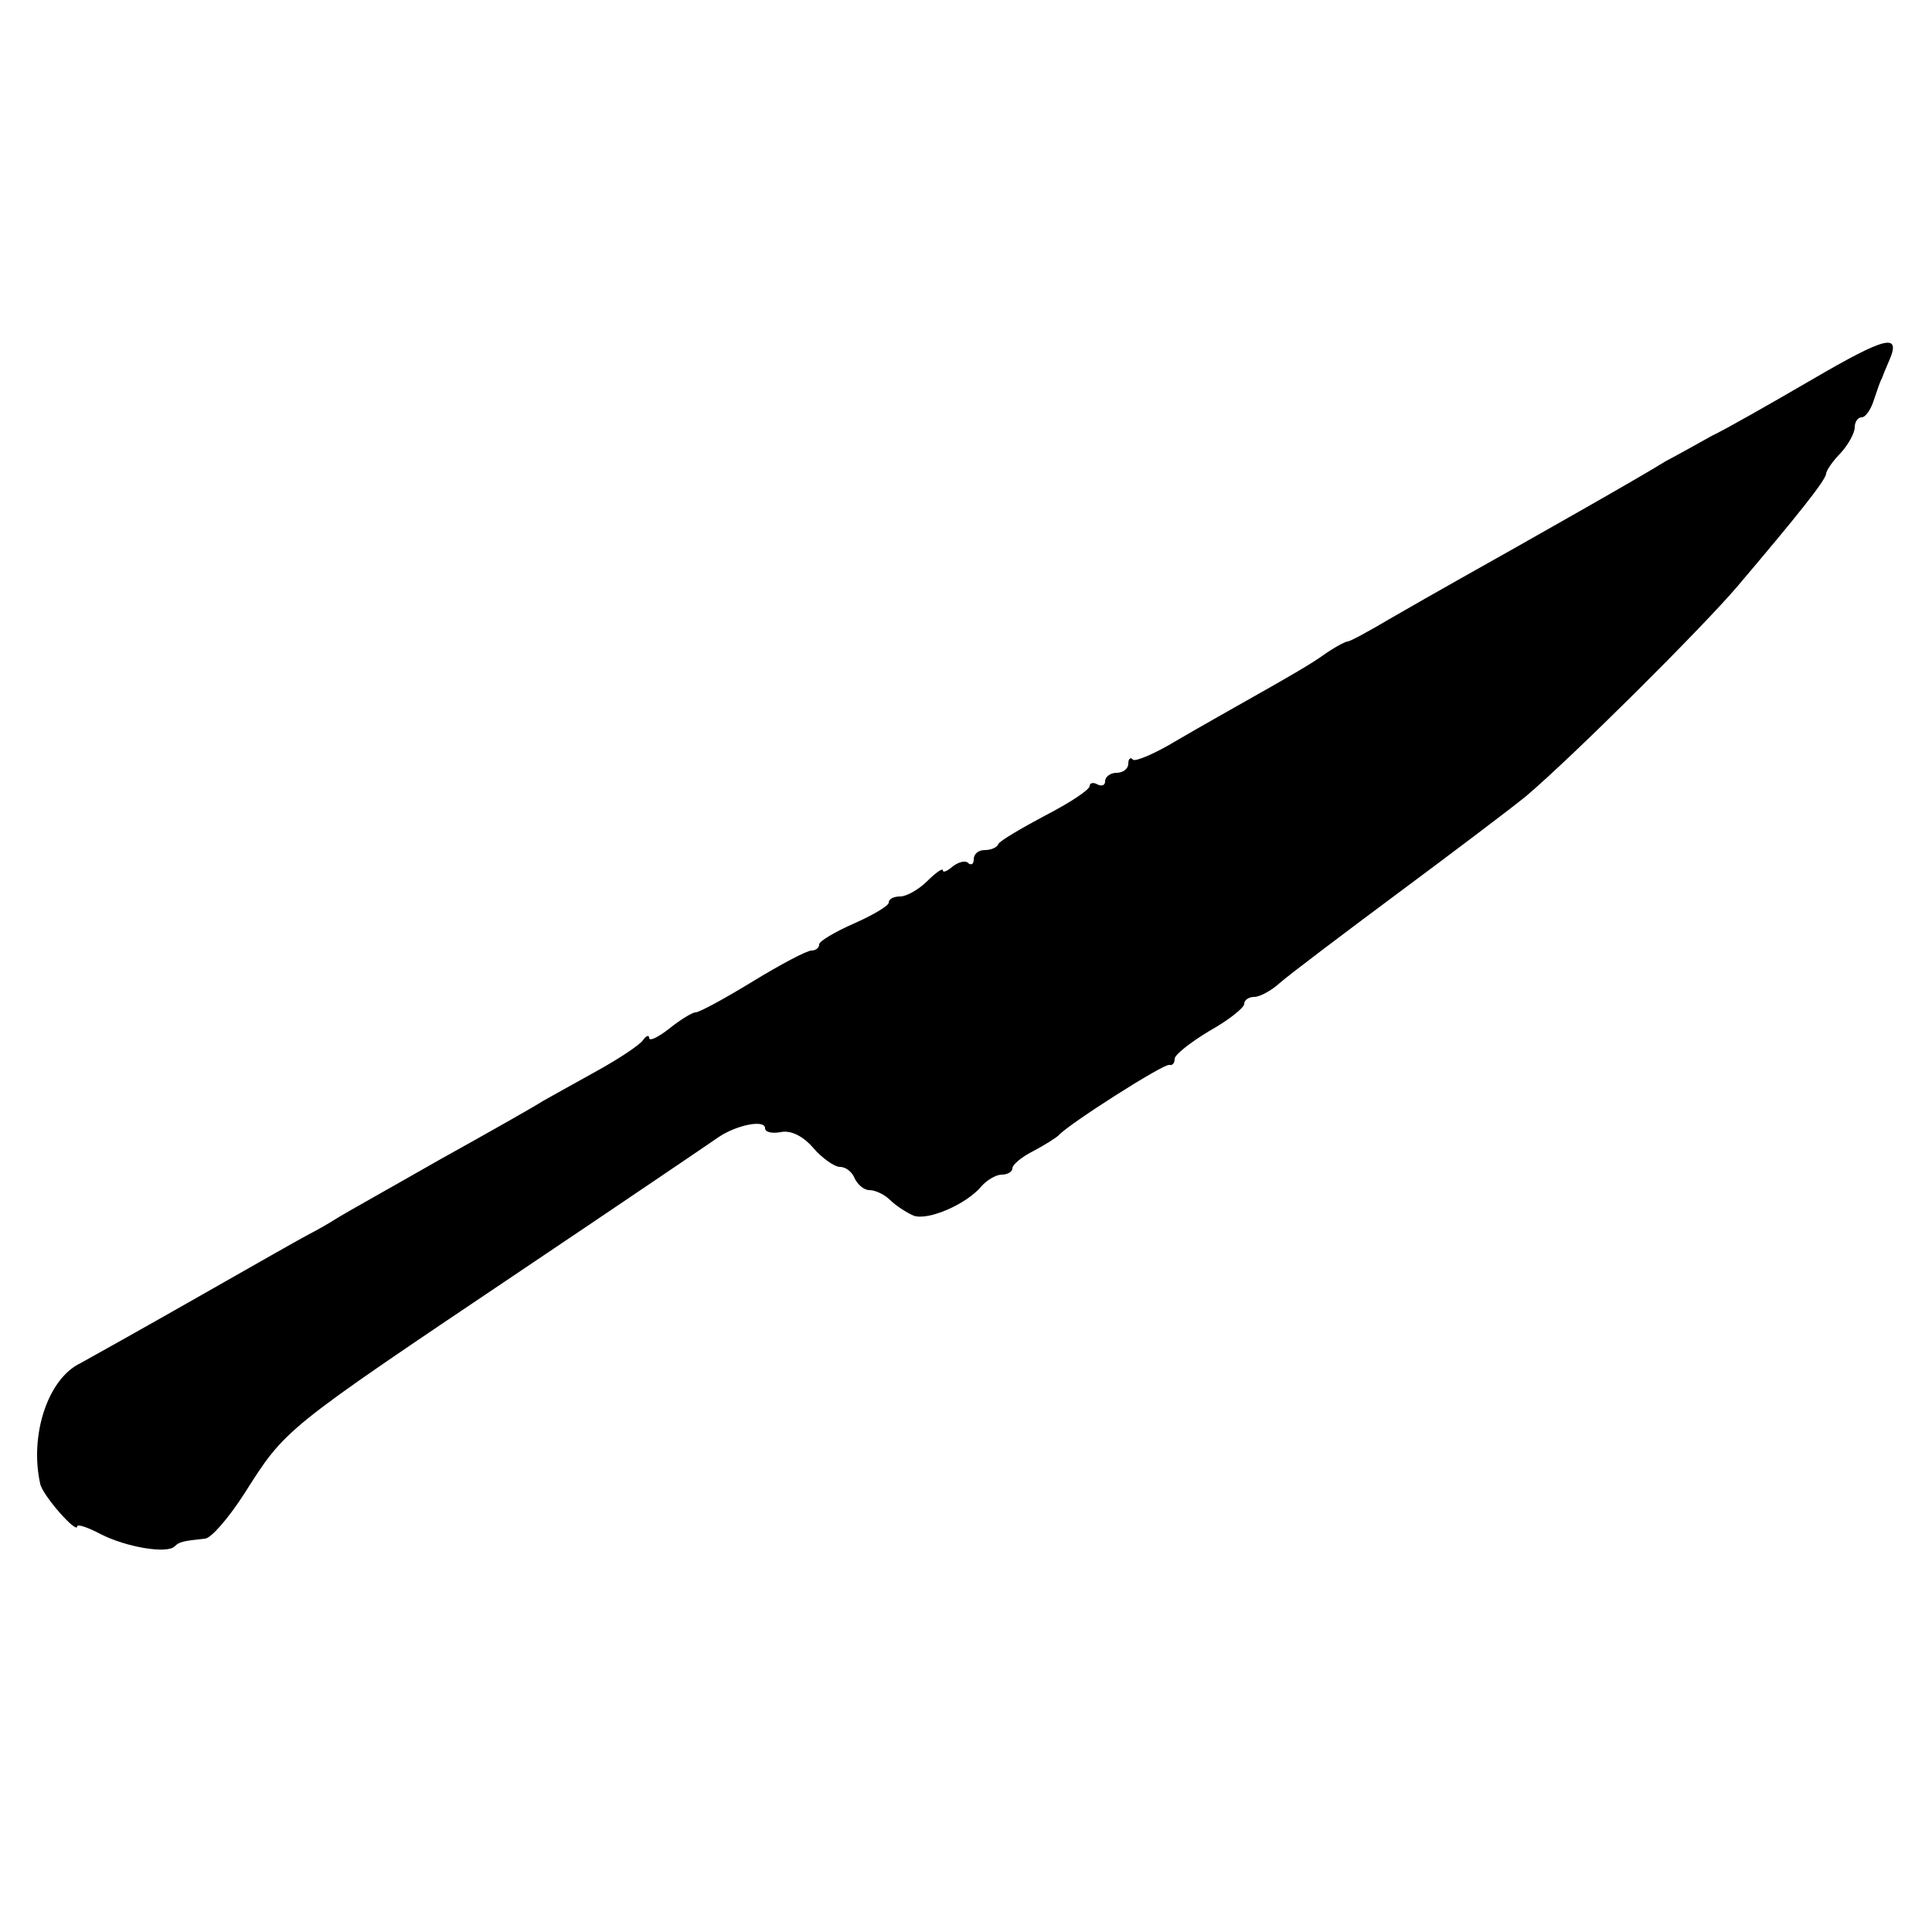 <?xml version="1.0" standalone="no"?>
<!DOCTYPE svg PUBLIC "-//W3C//DTD SVG 20010904//EN"
 "http://www.w3.org/TR/2001/REC-SVG-20010904/DTD/svg10.dtd">
<svg version="1.0" xmlns="http://www.w3.org/2000/svg"
 width="250pt" height="250pt" viewBox="0 0 250 250"
 preserveAspectRatio="xMidYMid meet">
<g transform="translate(0,250) scale(0.1,-0.1)"
fill="#000000" stroke="none">
<path d="M2345 2009 c-55 -32 -113 -65 -130 -73 -16 -9 -43 -24 -60 -33 -30
-19 -182 -105 -264 -151 -25 -14 -67 -38 -93 -53 -27 -16 -51 -29 -54 -29 -3
0 -18 -8 -32 -18 -15 -11 -52 -32 -82 -49 -30 -17 -78 -44 -107 -61 -28 -17
-54 -28 -57 -25 -3 4 -6 1 -6 -5 0 -7 -7 -12 -15 -12 -8 0 -15 -5 -15 -11 0
-5 -4 -7 -10 -4 -5 3 -10 2 -10 -2 0 -5 -26 -22 -57 -38 -32 -17 -59 -33 -61
-37 -2 -5 -10 -8 -18 -8 -8 0 -14 -5 -14 -12 0 -6 -3 -8 -7 -5 -3 4 -12 2 -20
-4 -7 -6 -13 -9 -13 -5 0 3 -9 -3 -20 -14 -11 -11 -27 -20 -35 -20 -8 0 -15
-3 -15 -8 0 -4 -20 -16 -45 -27 -25 -11 -45 -23 -45 -27 0 -5 -5 -8 -10 -8 -6
0 -40 -18 -76 -40 -36 -22 -69 -40 -74 -40 -4 0 -19 -9 -34 -21 -14 -11 -26
-17 -26 -12 0 4 -4 3 -8 -3 -4 -6 -31 -24 -60 -40 -29 -16 -61 -34 -70 -39 -9
-6 -69 -40 -132 -75 -63 -36 -124 -70 -135 -77 -11 -7 -27 -16 -35 -20 -8 -4
-73 -41 -145 -82 -72 -41 -140 -79 -151 -85 -42 -20 -66 -93 -52 -156 3 -15
48 -66 48 -55 0 3 13 -1 30 -10 33 -17 86 -26 96 -16 6 6 11 7 39 10 8 0 31
27 51 58 54 85 49 81 357 288 131 88 246 166 256 173 23 16 61 24 61 12 0 -5
9 -7 20 -5 13 3 29 -5 42 -20 12 -14 28 -25 35 -25 8 0 16 -7 19 -15 4 -8 12
-15 19 -15 8 0 20 -6 27 -13 7 -7 21 -16 30 -20 19 -7 69 15 88 38 7 8 19 15
26 15 8 0 14 4 14 8 0 5 12 15 28 23 15 8 29 17 32 20 12 14 136 93 143 91 4
-1 7 2 7 8 0 5 20 21 45 36 25 14 45 30 45 35 0 5 6 9 13 9 7 0 22 8 33 18 10
9 80 62 154 117 74 55 148 111 165 125 59 50 226 216 273 271 78 92 114 137
115 146 0 4 9 17 19 27 10 11 18 26 18 33 0 7 4 13 9 13 5 0 12 10 16 23 4 12
8 24 10 27 1 3 5 13 9 22 17 38 -3 33 -99 -23z"/>
</g>
</svg>
